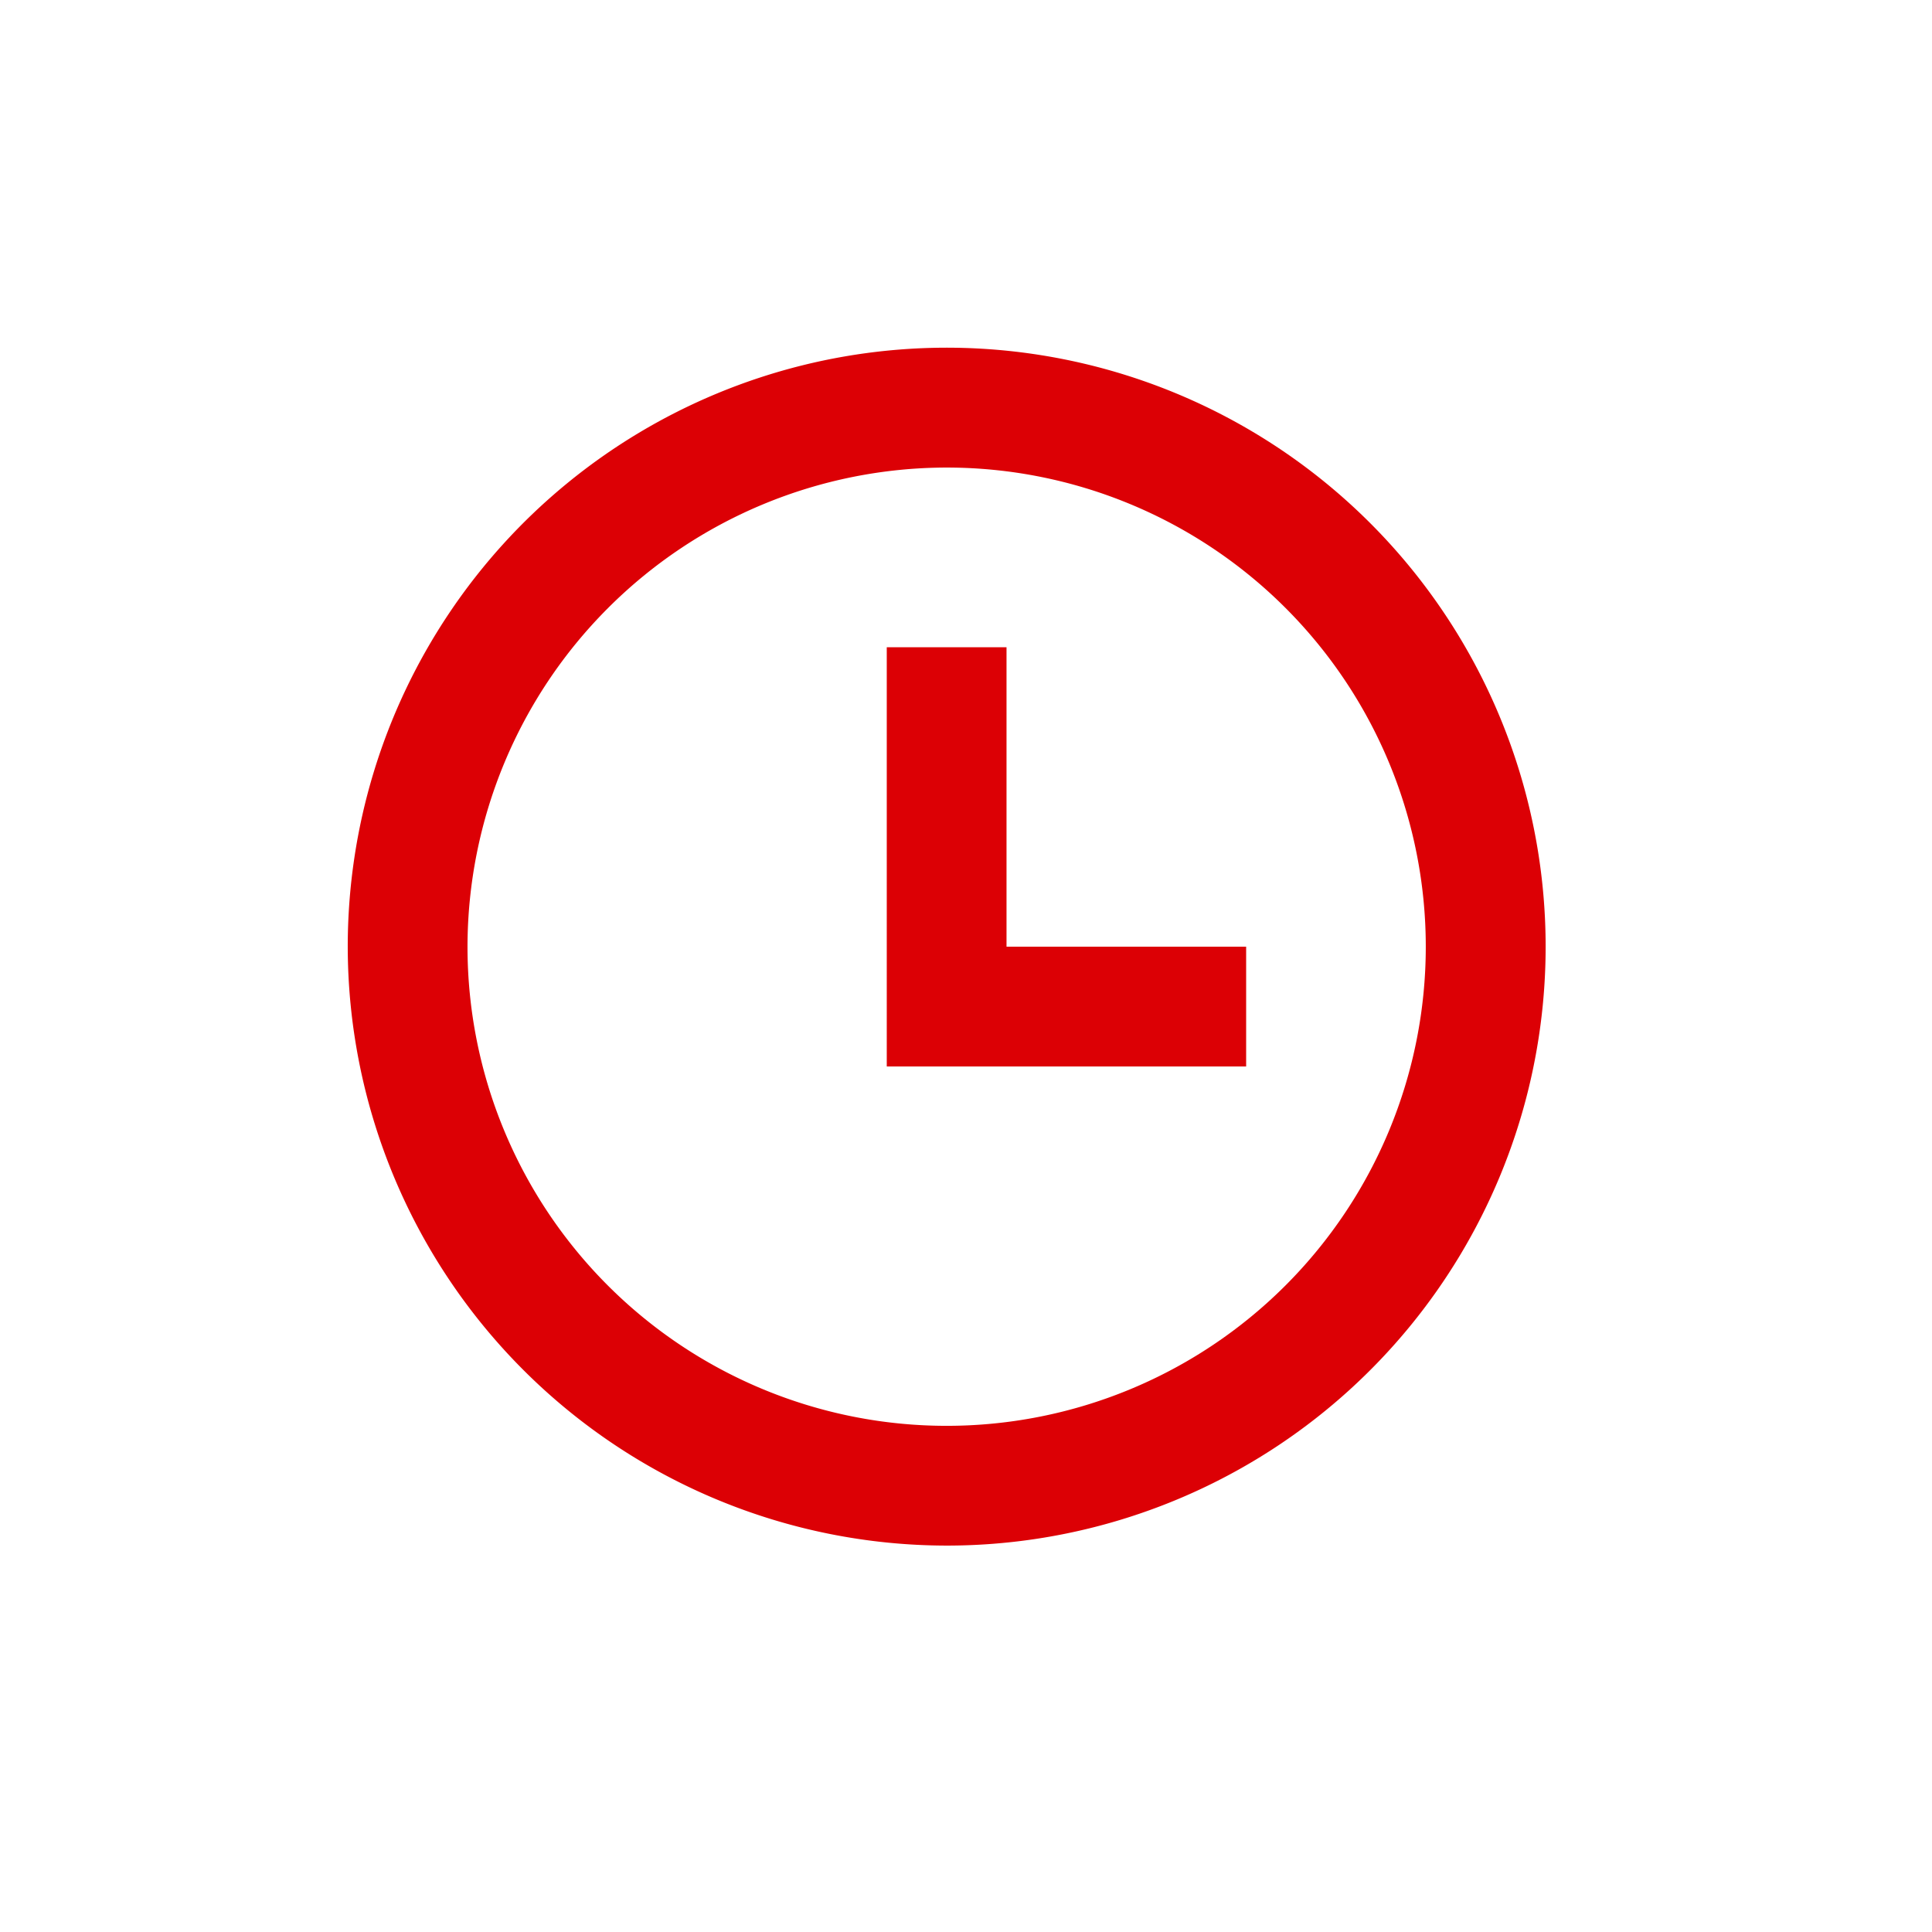 <svg id="time" xmlns="http://www.w3.org/2000/svg" width="38.524" height="38.524" viewBox="0 0 38.524 38.524">
  <path id="Bounding_Box" data-name="Bounding Box" d="M0,38.524H38.524V0H0Z" fill="none"/>
  <path id="_Colour" data-name="🎨 Colour" d="M0,11.943A11.943,11.943,0,1,1,11.943,23.885,11.956,11.956,0,0,1,0,11.943Zm2.388,0a9.554,9.554,0,1,0,9.554-9.554A9.566,9.566,0,0,0,2.388,11.943Zm8.36,2.388V5.972h2.388v5.971h4.778v2.388Z" transform="translate(6.934 6.934)" fill="#dc0005"/>
</svg>
